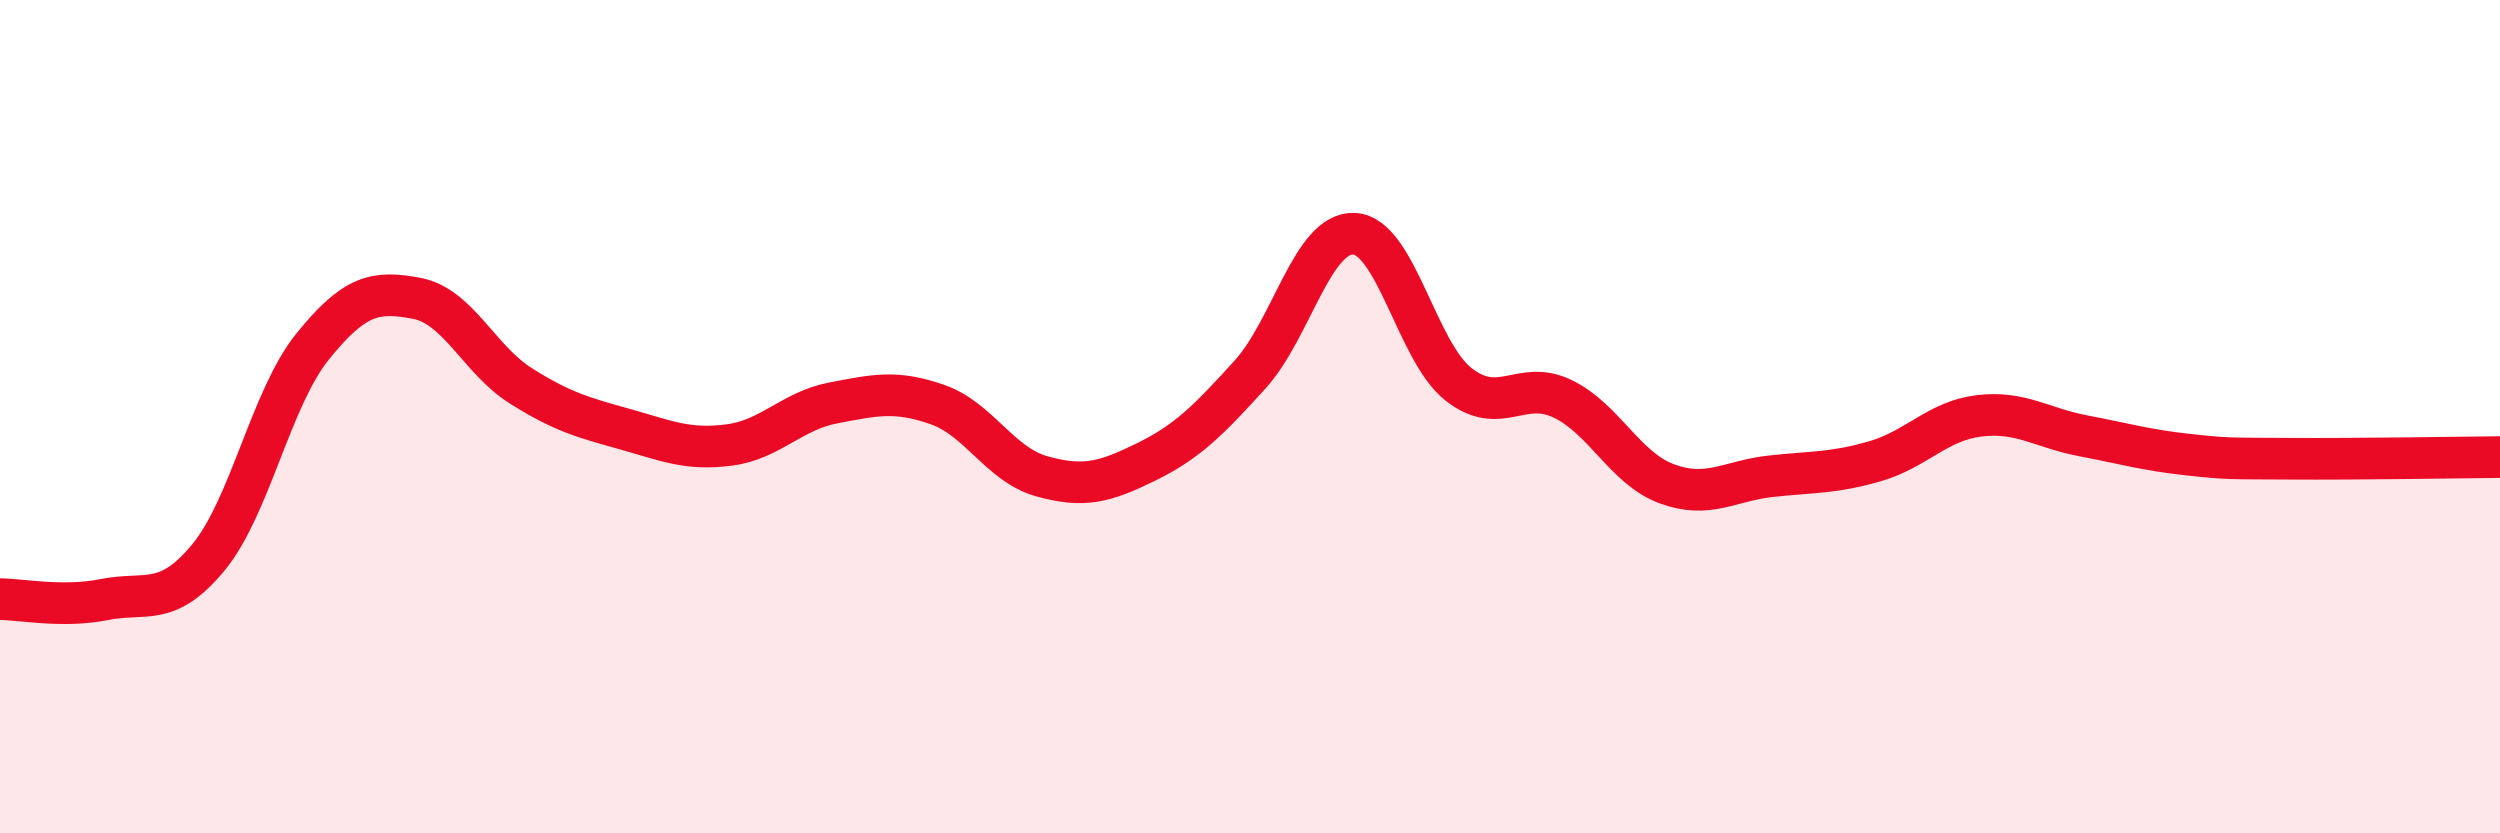 
    <svg width="60" height="20" viewBox="0 0 60 20" xmlns="http://www.w3.org/2000/svg">
      <path
        d="M 0,14.38 C 0.5,14.38 1.5,14.59 2.5,14.39 C 3.5,14.19 4,14.59 5,13.38 C 6,12.17 6.5,9.56 7.5,8.32 C 8.5,7.08 9,6.97 10,7.16 C 11,7.35 11.5,8.63 12.5,9.26 C 13.5,9.89 14,10.02 15,10.3 C 16,10.58 16.5,10.81 17.5,10.68 C 18.5,10.55 19,9.86 20,9.67 C 21,9.48 21.5,9.36 22.5,9.71 C 23.5,10.06 24,11.15 25,11.43 C 26,11.71 26.5,11.58 27.5,11.09 C 28.5,10.6 29,10.09 30,8.99 C 31,7.89 31.5,5.56 32.5,5.61 C 33.5,5.66 34,8.43 35,9.22 C 36,10.01 36.5,9.09 37.5,9.57 C 38.5,10.05 39,11.24 40,11.61 C 41,11.98 41.5,11.54 42.5,11.43 C 43.5,11.32 44,11.36 45,11.07 C 46,10.78 46.5,10.1 47.5,9.98 C 48.5,9.86 49,10.27 50,10.46 C 51,10.65 51.5,10.8 52.5,10.91 C 53.5,11.02 53.5,11 55,11.01 C 56.5,11.02 59,10.98 60,10.97L60 20L0 20Z"
        fill="#EB0A25"
        opacity="0.1"
        stroke-linecap="round"
        stroke-linejoin="round"
      />
      <path
        d="M 0,14.38 C 0.5,14.38 1.5,14.59 2.5,14.39 C 3.5,14.19 4,14.59 5,13.38 C 6,12.17 6.5,9.56 7.5,8.32 C 8.5,7.08 9,6.97 10,7.16 C 11,7.35 11.5,8.63 12.5,9.26 C 13.5,9.89 14,10.02 15,10.3 C 16,10.58 16.5,10.81 17.5,10.68 C 18.5,10.55 19,9.86 20,9.67 C 21,9.48 21.5,9.36 22.5,9.71 C 23.5,10.06 24,11.15 25,11.43 C 26,11.71 26.5,11.58 27.5,11.09 C 28.5,10.6 29,10.09 30,8.99 C 31,7.89 31.5,5.56 32.5,5.61 C 33.5,5.66 34,8.43 35,9.22 C 36,10.01 36.5,9.09 37.5,9.57 C 38.5,10.05 39,11.24 40,11.61 C 41,11.98 41.5,11.54 42.5,11.43 C 43.5,11.32 44,11.36 45,11.07 C 46,10.78 46.5,10.1 47.5,9.98 C 48.5,9.86 49,10.27 50,10.46 C 51,10.65 51.5,10.8 52.5,10.91 C 53.5,11.02 53.5,11 55,11.01 C 56.5,11.02 59,10.98 60,10.97"
        stroke="#EB0A25"
        stroke-width="1"
        fill="none"
        stroke-linecap="round"
        stroke-linejoin="round"
      />
    </svg>
  